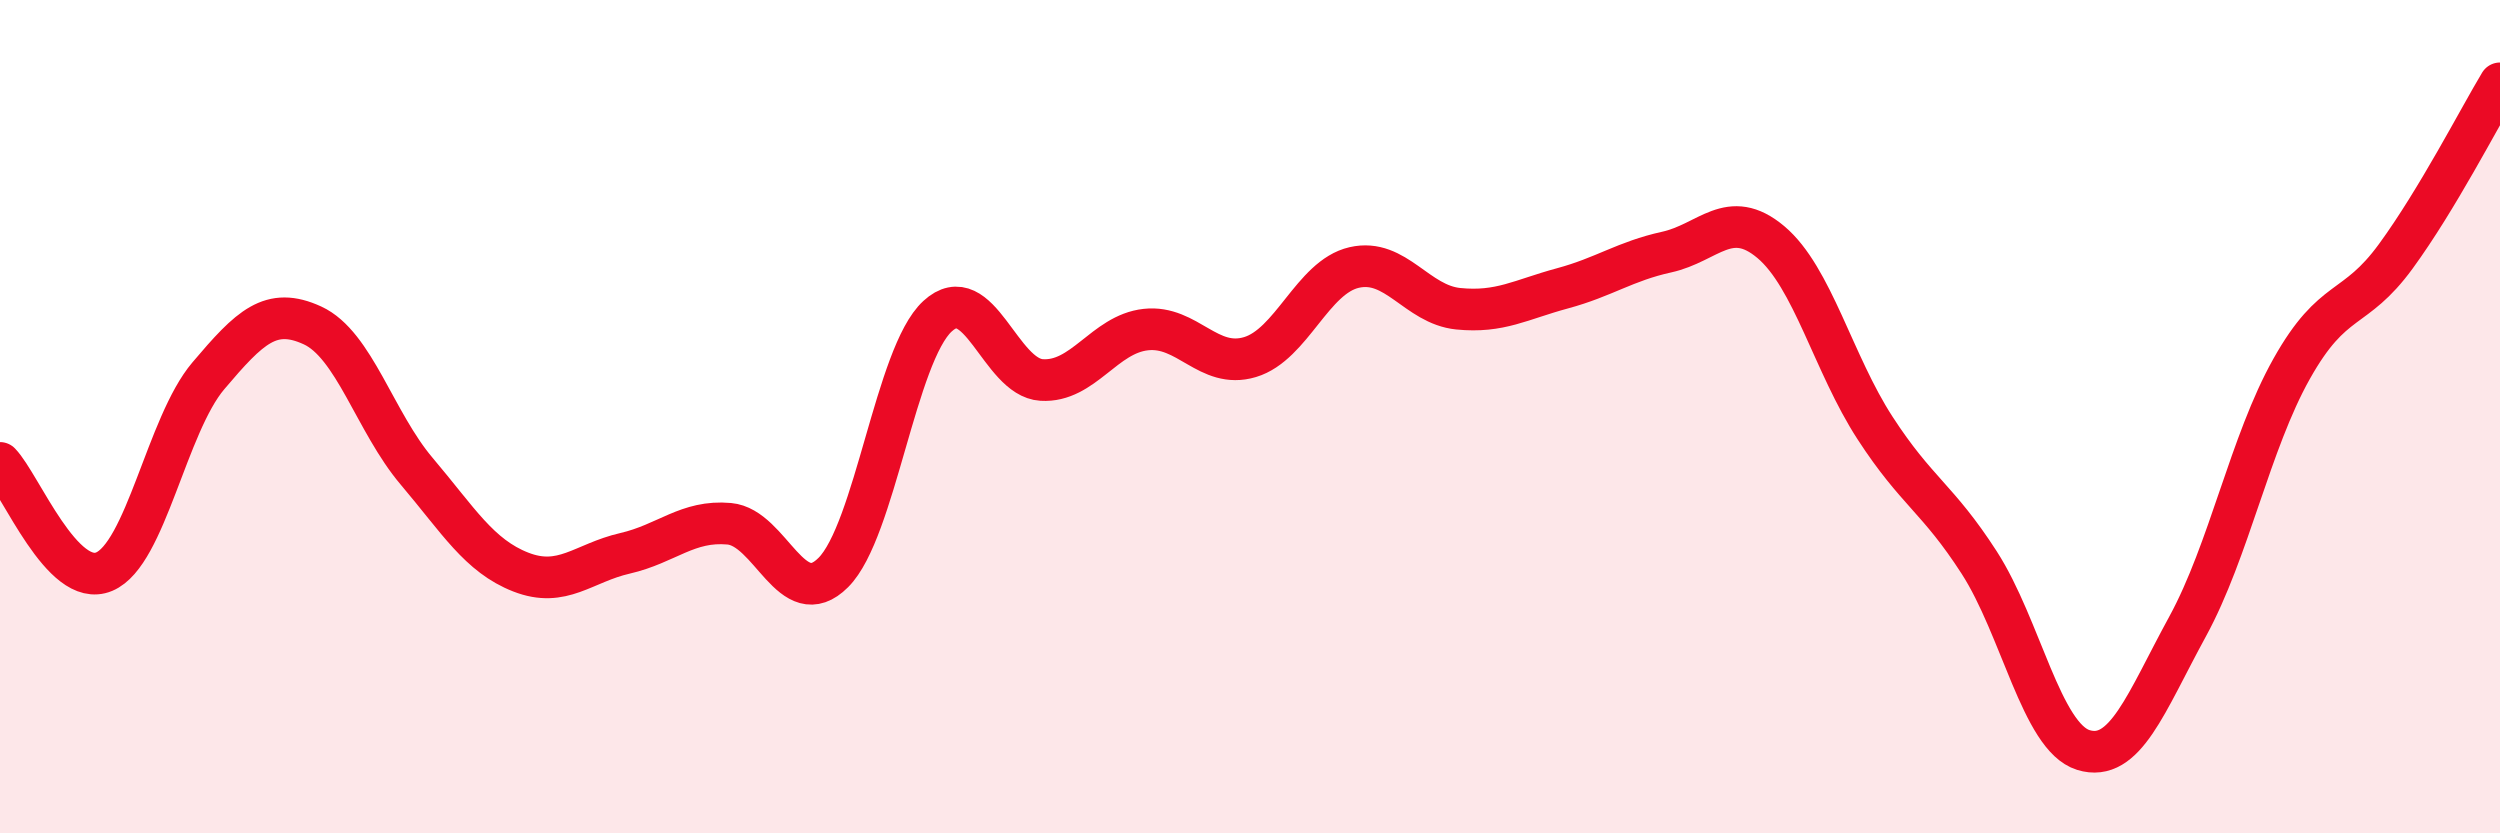 
    <svg width="60" height="20" viewBox="0 0 60 20" xmlns="http://www.w3.org/2000/svg">
      <path
        d="M 0,11.11 C 0.5,11.63 1.5,14.14 2.5,13.72 C 3.5,13.3 4,10.2 5,9.02 C 6,7.84 6.5,7.35 7.5,7.81 C 8.5,8.27 9,10.13 10,11.31 C 11,12.49 11.5,13.34 12.5,13.73 C 13.5,14.12 14,13.51 15,13.28 C 16,13.05 16.5,12.48 17.5,12.57 C 18.5,12.66 19,14.74 20,13.74 C 21,12.74 21.5,8.51 22.5,7.59 C 23.5,6.67 24,9.06 25,9.12 C 26,9.18 26.5,8.02 27.5,7.91 C 28.5,7.8 29,8.87 30,8.57 C 31,8.27 31.5,6.65 32.5,6.42 C 33.5,6.19 34,7.31 35,7.41 C 36,7.51 36.5,7.19 37.5,6.92 C 38.5,6.65 39,6.27 40,6.05 C 41,5.83 41.5,4.97 42.5,5.81 C 43.5,6.65 44,8.73 45,10.27 C 46,11.81 46.5,11.95 47.5,13.5 C 48.5,15.05 49,17.69 50,18 C 51,18.31 51.5,16.87 52.5,15.04 C 53.5,13.21 54,10.63 55,8.85 C 56,7.07 56.5,7.52 57.5,6.15 C 58.5,4.78 59.5,2.83 60,2L60 20L0 20Z"
        fill="#EB0A25"
        opacity="0.1"
        stroke-linecap="round"
        stroke-linejoin="round"
      />
      <path
        d="M 0,11.11 C 0.5,11.63 1.5,14.14 2.5,13.72 C 3.5,13.3 4,10.2 5,9.02 C 6,7.84 6.5,7.35 7.5,7.81 C 8.5,8.27 9,10.13 10,11.31 C 11,12.49 11.5,13.34 12.5,13.73 C 13.5,14.12 14,13.51 15,13.28 C 16,13.05 16.5,12.48 17.5,12.57 C 18.5,12.66 19,14.74 20,13.74 C 21,12.74 21.5,8.51 22.5,7.59 C 23.5,6.67 24,9.06 25,9.12 C 26,9.18 26.5,8.02 27.5,7.91 C 28.5,7.8 29,8.87 30,8.57 C 31,8.27 31.5,6.65 32.5,6.42 C 33.5,6.19 34,7.31 35,7.41 C 36,7.51 36.5,7.19 37.5,6.92 C 38.5,6.65 39,6.27 40,6.05 C 41,5.83 41.5,4.97 42.5,5.81 C 43.5,6.65 44,8.73 45,10.27 C 46,11.81 46.5,11.95 47.5,13.5 C 48.5,15.05 49,17.69 50,18 C 51,18.31 51.5,16.87 52.5,15.04 C 53.5,13.21 54,10.63 55,8.85 C 56,7.07 56.5,7.52 57.5,6.15 C 58.5,4.78 59.5,2.83 60,2"
        stroke="#EB0A25"
        stroke-width="1"
        fill="none"
        stroke-linecap="round"
        stroke-linejoin="round"
      />
    </svg>
  